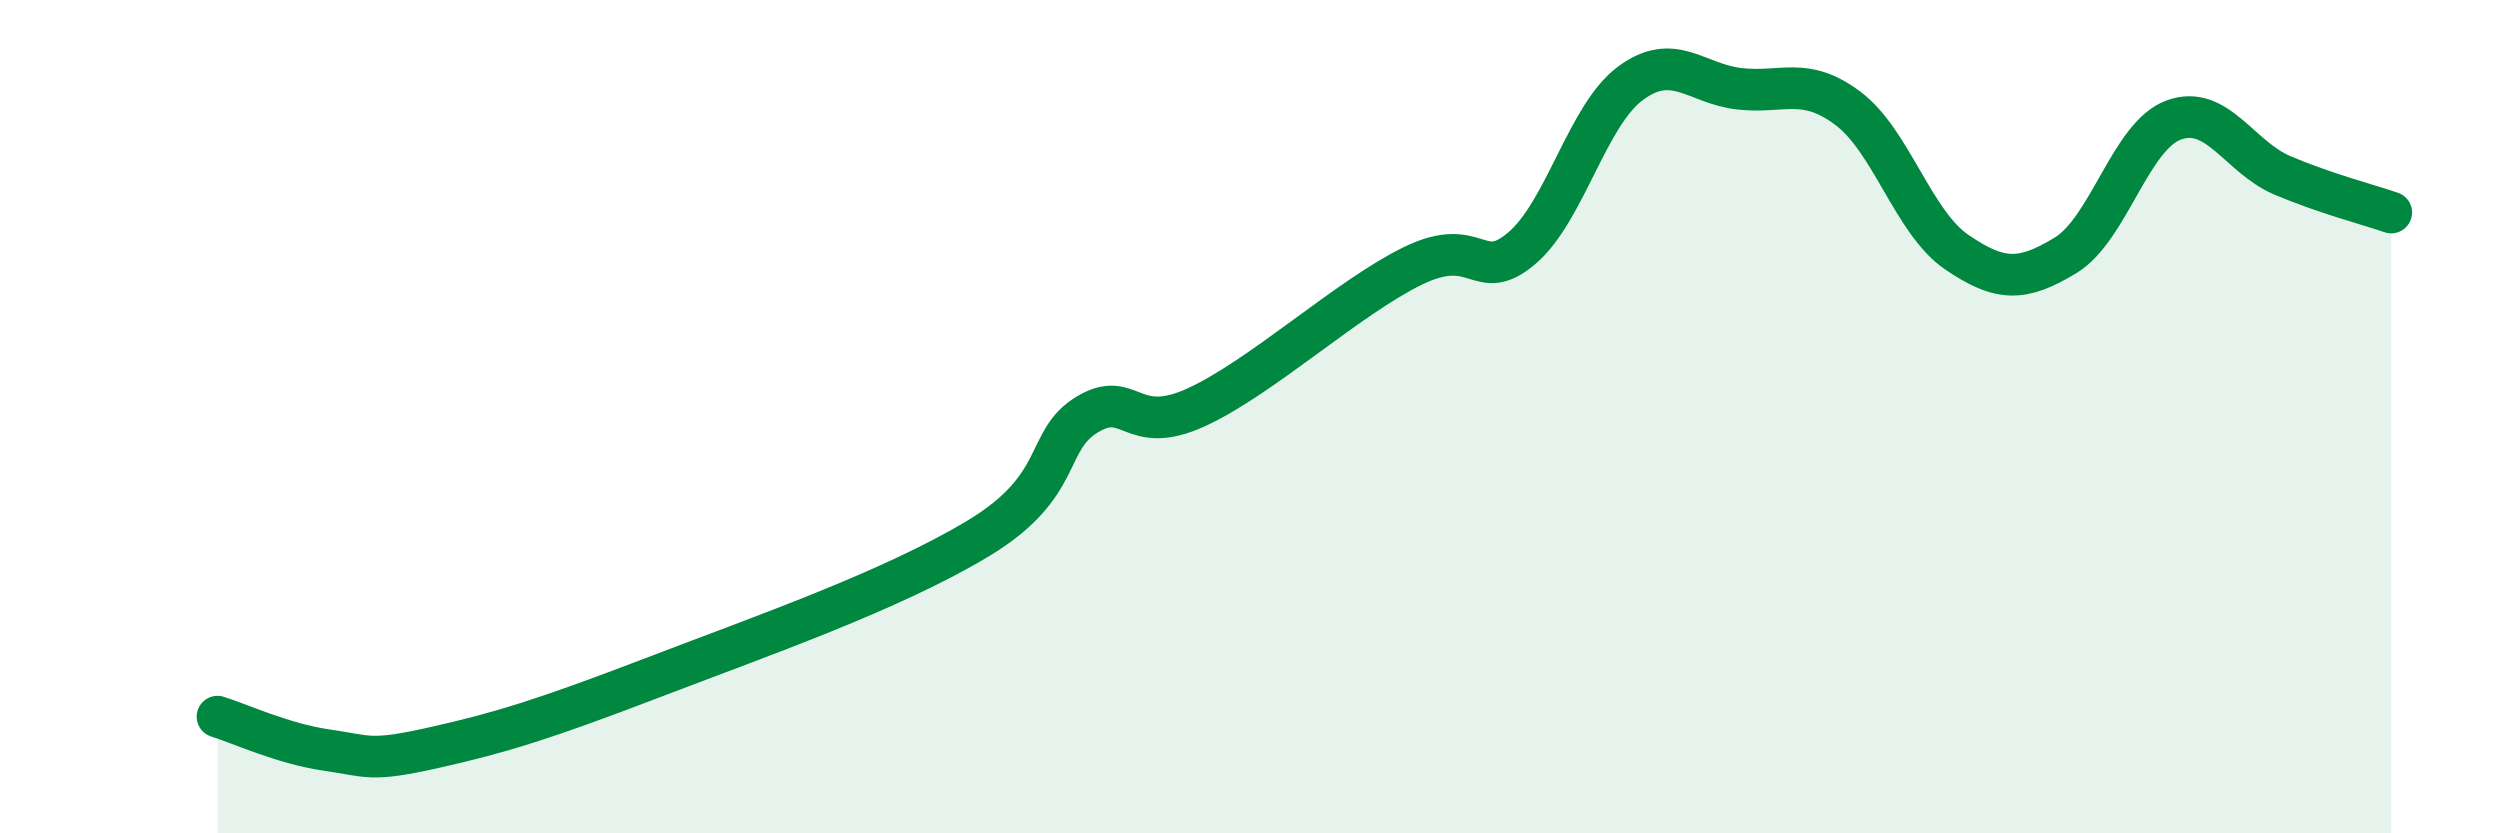 
    <svg width="60" height="20" viewBox="0 0 60 20" xmlns="http://www.w3.org/2000/svg">
      <path
        d="M 5.22,17.2 C 5.74,17.36 6.79,17.85 7.83,18 C 8.87,18.15 8.87,18.29 10.43,17.94 C 11.99,17.59 13.04,17.27 15.65,16.27 C 18.26,15.27 21.39,14.18 23.48,12.92 C 25.57,11.66 25.05,10.58 26.09,9.95 C 27.13,9.32 27.14,10.49 28.7,9.78 C 30.26,9.07 32.35,7.14 33.91,6.38 C 35.47,5.62 35.48,6.84 36.52,5.96 C 37.56,5.08 38.09,2.77 39.13,2 C 40.17,1.23 40.7,2.01 41.74,2.13 C 42.78,2.25 43.31,1.82 44.35,2.6 C 45.39,3.38 45.92,5.34 46.96,6.05 C 48,6.76 48.53,6.76 49.57,6.13 C 50.61,5.5 51.13,3.26 52.17,2.88 C 53.21,2.5 53.74,3.77 54.78,4.21 C 55.82,4.65 56.87,4.92 57.39,5.1L57.39 20L5.22 20Z"
        fill="#008740"
        opacity="0.1"
        stroke-linecap="round"
        stroke-linejoin="round"
      />
      <path
        d="M 5.22,17.2 C 5.74,17.36 6.79,17.85 7.83,18 C 8.87,18.15 8.87,18.29 10.43,17.94 C 11.99,17.59 13.04,17.27 15.65,16.27 C 18.26,15.27 21.39,14.18 23.48,12.92 C 25.57,11.66 25.05,10.58 26.09,9.95 C 27.13,9.32 27.14,10.49 28.7,9.78 C 30.26,9.07 32.35,7.14 33.91,6.38 C 35.47,5.62 35.48,6.84 36.52,5.96 C 37.56,5.08 38.09,2.77 39.13,2 C 40.17,1.23 40.7,2.01 41.74,2.13 C 42.78,2.25 43.31,1.82 44.35,2.6 C 45.39,3.38 45.92,5.34 46.96,6.05 C 48,6.76 48.53,6.76 49.57,6.13 C 50.61,5.5 51.13,3.26 52.17,2.88 C 53.21,2.5 53.74,3.77 54.78,4.21 C 55.82,4.65 56.87,4.92 57.39,5.1"
        stroke="#008740"
        stroke-width="1"
        fill="none"
        stroke-linecap="round"
        stroke-linejoin="round"
      />
    </svg>
  